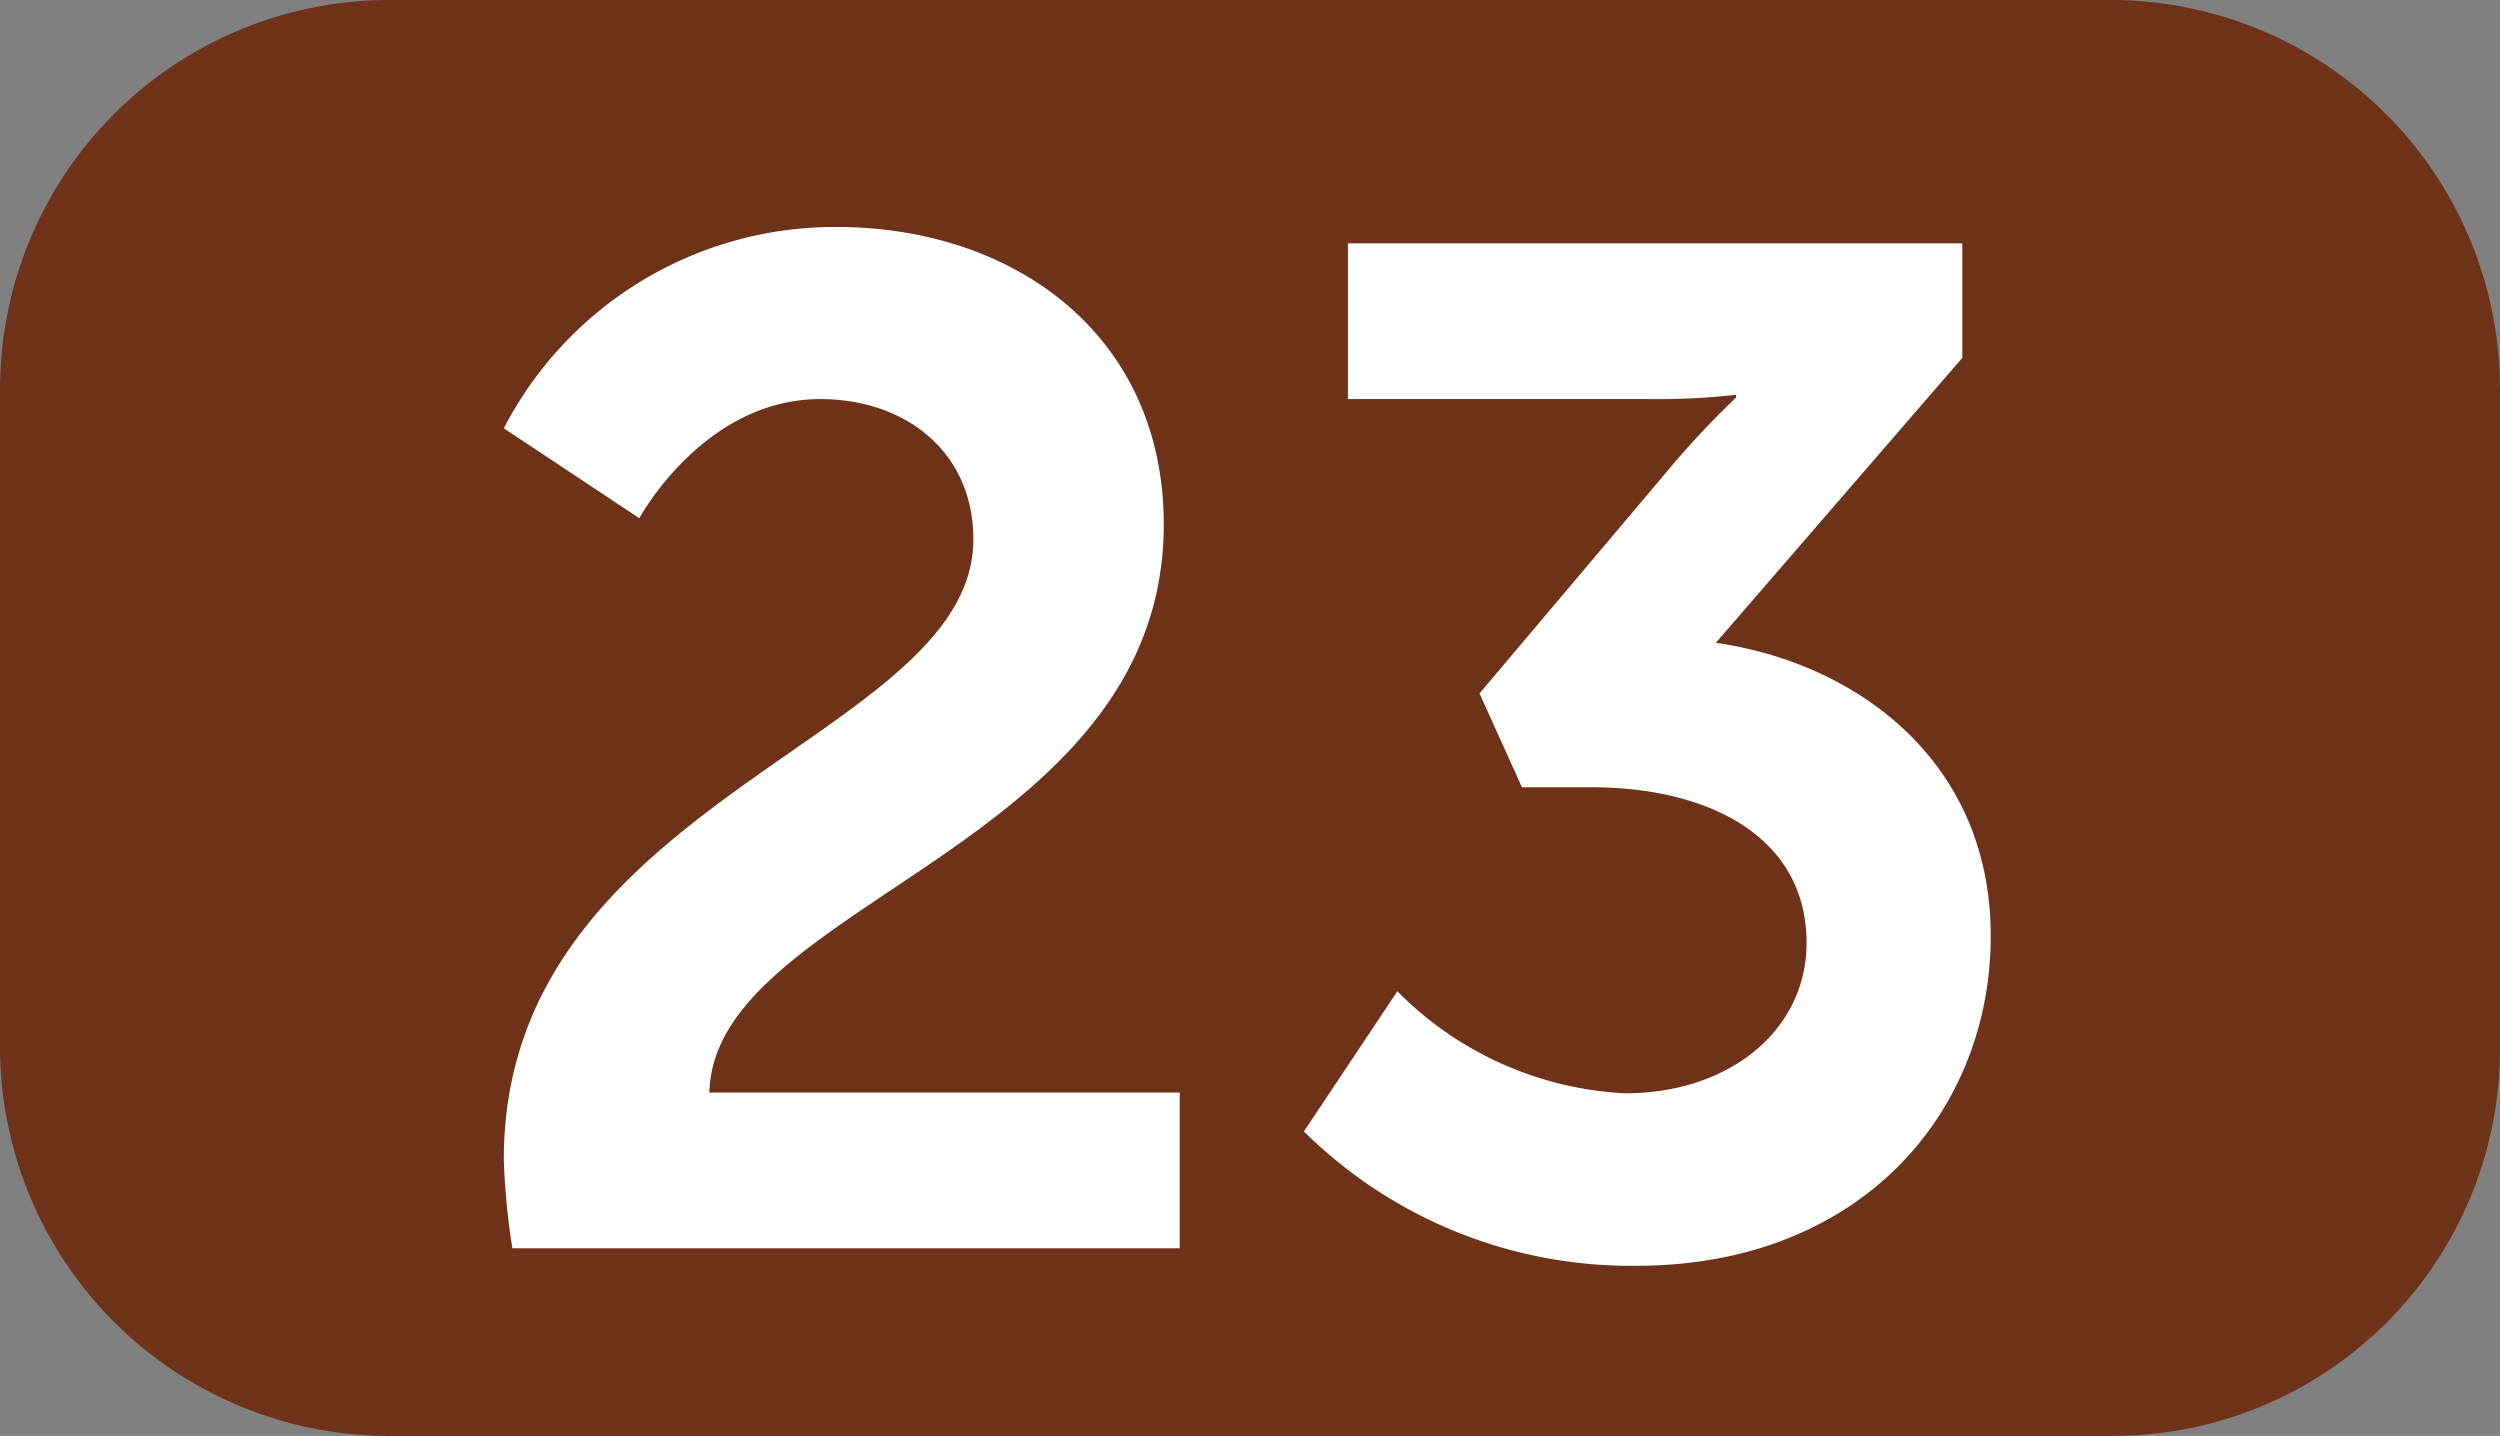 <svg xmlns="http://www.w3.org/2000/svg" viewBox="0 0 64.21 36.88"><rect x="0" y="0" width="64.21" height="36.88" fill="#808080" stroke="none"/><defs><style>.cls-1{fill:#6e3219;}.cls-2{fill:#fff;}</style></defs><g id="Calque_2" data-name="Calque 2"><g id="Calque_1-2" data-name="Calque 1"><path class="cls-1" d="M64.21,26.94a9.94,9.94,0,0,1-9.93,9.94H9.94A10,10,0,0,1,0,26.94V10A10,10,0,0,1,9.94,0H54.28a10,10,0,0,1,9.93,10Z"/><path class="cls-2" d="M12.94,29.78C12.94,20.47,25,19,25,13.85c0-2.25-1.75-3.6-3.93-3.6-3,0-4.65,3.06-4.65,3.06L12.94,11a9.57,9.57,0,0,1,8.55-5.17c4.55,0,8.4,2.77,8.4,7.64,0,8.29-11.56,9.71-11.67,14.59H30.3v4H13.16A18,18,0,0,1,12.94,29.78Z"/><path class="cls-2" d="M35.89,25.46a8.83,8.83,0,0,0,5.85,2.62c2.7,0,4.66-1.64,4.66-3.86,0-2.73-2.51-4-5.53-4H39.09L38,17.81l4.73-5.6a22.89,22.89,0,0,1,1.86-2v-.07a18.12,18.12,0,0,1-2.29.11H34.62v-4H50.4V9.19l-6.33,7.32c3.57.51,7.06,3,7.06,7.53s-3.35,8.47-9.1,8.47a11.93,11.93,0,0,1-8.54-3.45Z"/></g></g></svg>